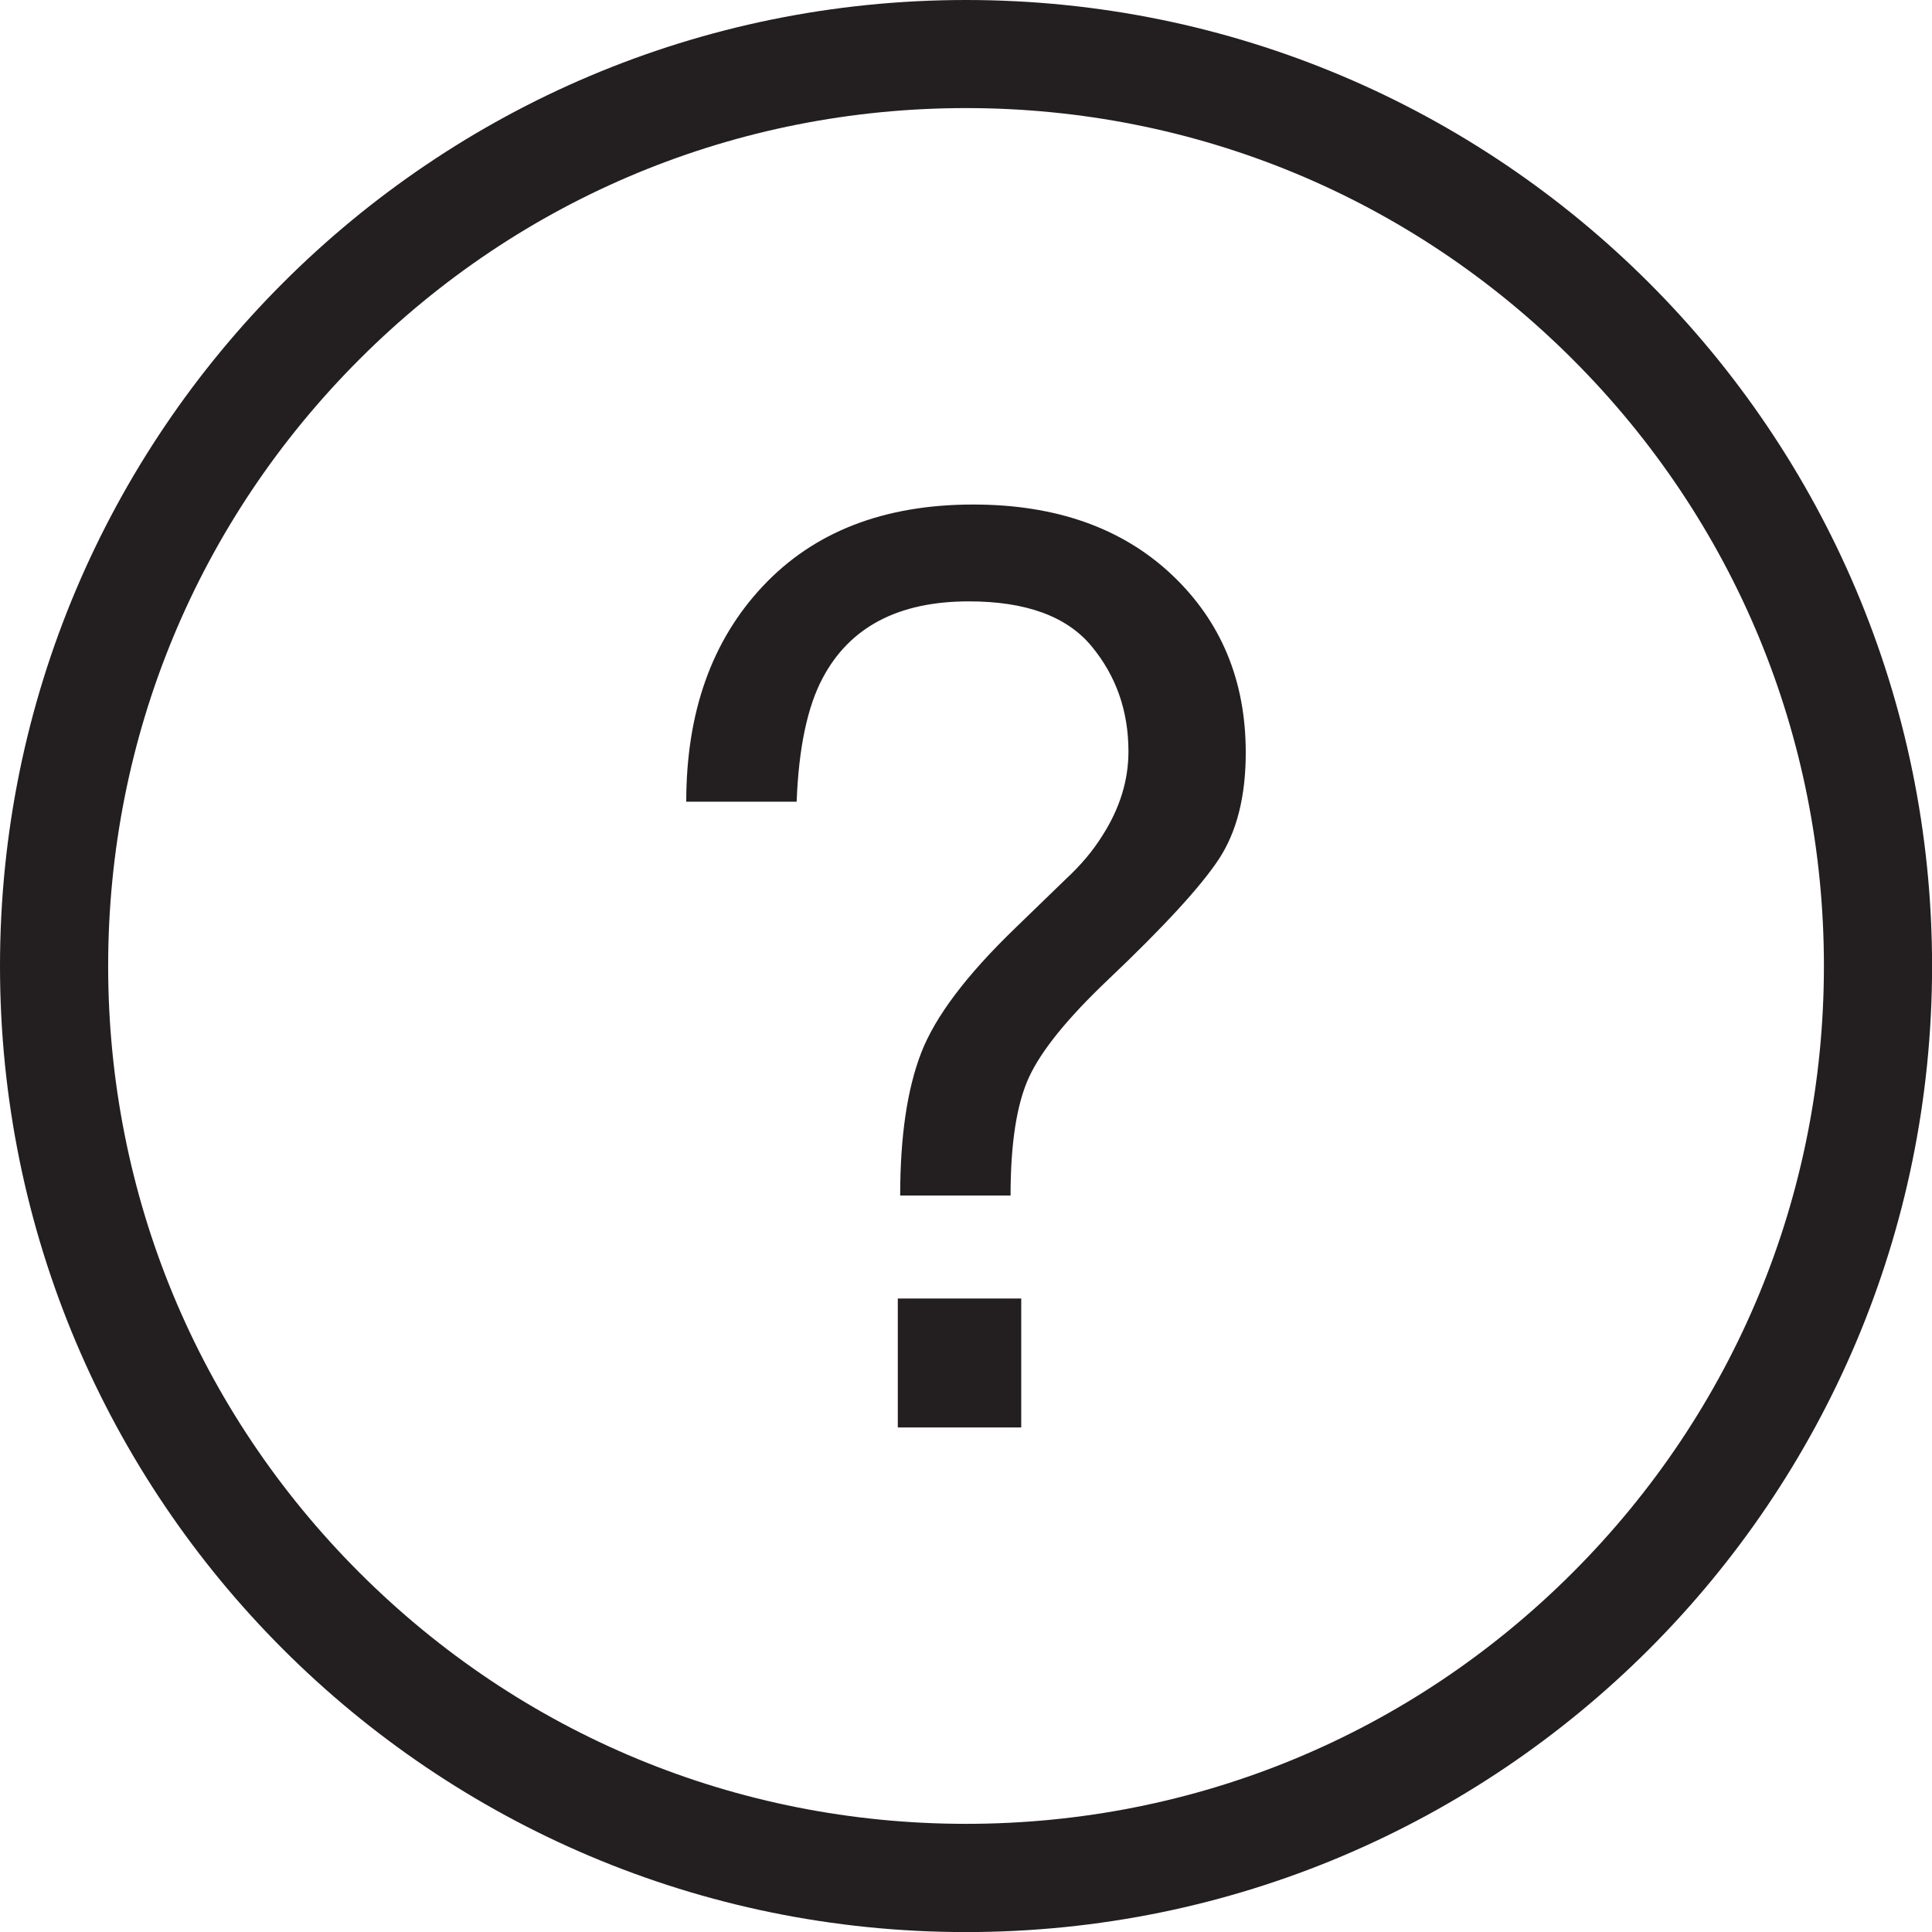 <?xml version="1.0" encoding="UTF-8"?>
<svg xmlns="http://www.w3.org/2000/svg" viewBox="0 0 268.13 268.13">
  <defs>
    <style>
      .cls-1 {
        fill: #231f20;
      }
    </style>
  </defs>
  <g id="Layer_1" data-name="Layer 1" image-rendering="optimizeQuality" shape-rendering="geometricPrecision" text-rendering="geometricPrecision">
    <path class="cls-1" d="M134.07,15c31.8,0,61.7,12.39,84.19,34.87,22.49,22.49,34.87,52.39,34.87,84.19s-12.39,61.7-34.87,84.19c-22.49,22.49-52.39,34.87-84.19,34.87s-61.7-12.39-84.19-34.87c-22.49-22.49-34.87-52.39-34.87-84.19s12.39-61.7,34.87-84.19S102.26,15,134.07,15M134.07,0C60.02,0,0,60.02,0,134.07s60.02,134.07,134.07,134.07,134.07-60.02,134.07-134.07S208.11,0,134.07,0h0Z"/>
    <path class="cls-1" d="M105.88,81.34c7.09-7.55,16.82-11.32,29.19-11.32,11.44,0,20.61,3.23,27.49,9.68,6.88,6.46,10.33,14.71,10.33,24.75,0,6.08-1.25,11.02-3.75,14.81-2.5,3.79-7.61,9.35-15.35,16.7-5.63,5.34-9.29,9.86-10.99,13.56-1.7,3.7-2.55,9.17-2.55,16.4h-15.32c0-8.21.98-14.82,2.93-19.84,1.95-5.02,6.29-10.77,13.02-17.26l7.02-6.8c2.11-1.95,3.82-3.99,5.13-6.11,2.38-3.73,3.58-7.6,3.58-11.62,0-5.62-1.71-10.5-5.14-14.63s-9.1-6.2-17.01-6.2c-9.78,0-16.55,3.56-20.3,10.67-2.11,3.96-3.31,9.67-3.6,17.13h-15.32c0-12.4,3.54-22.37,10.63-29.91ZM124.6,180.21h17.13v17.9h-17.13v-17.9Z"/>
  </g>
</svg>